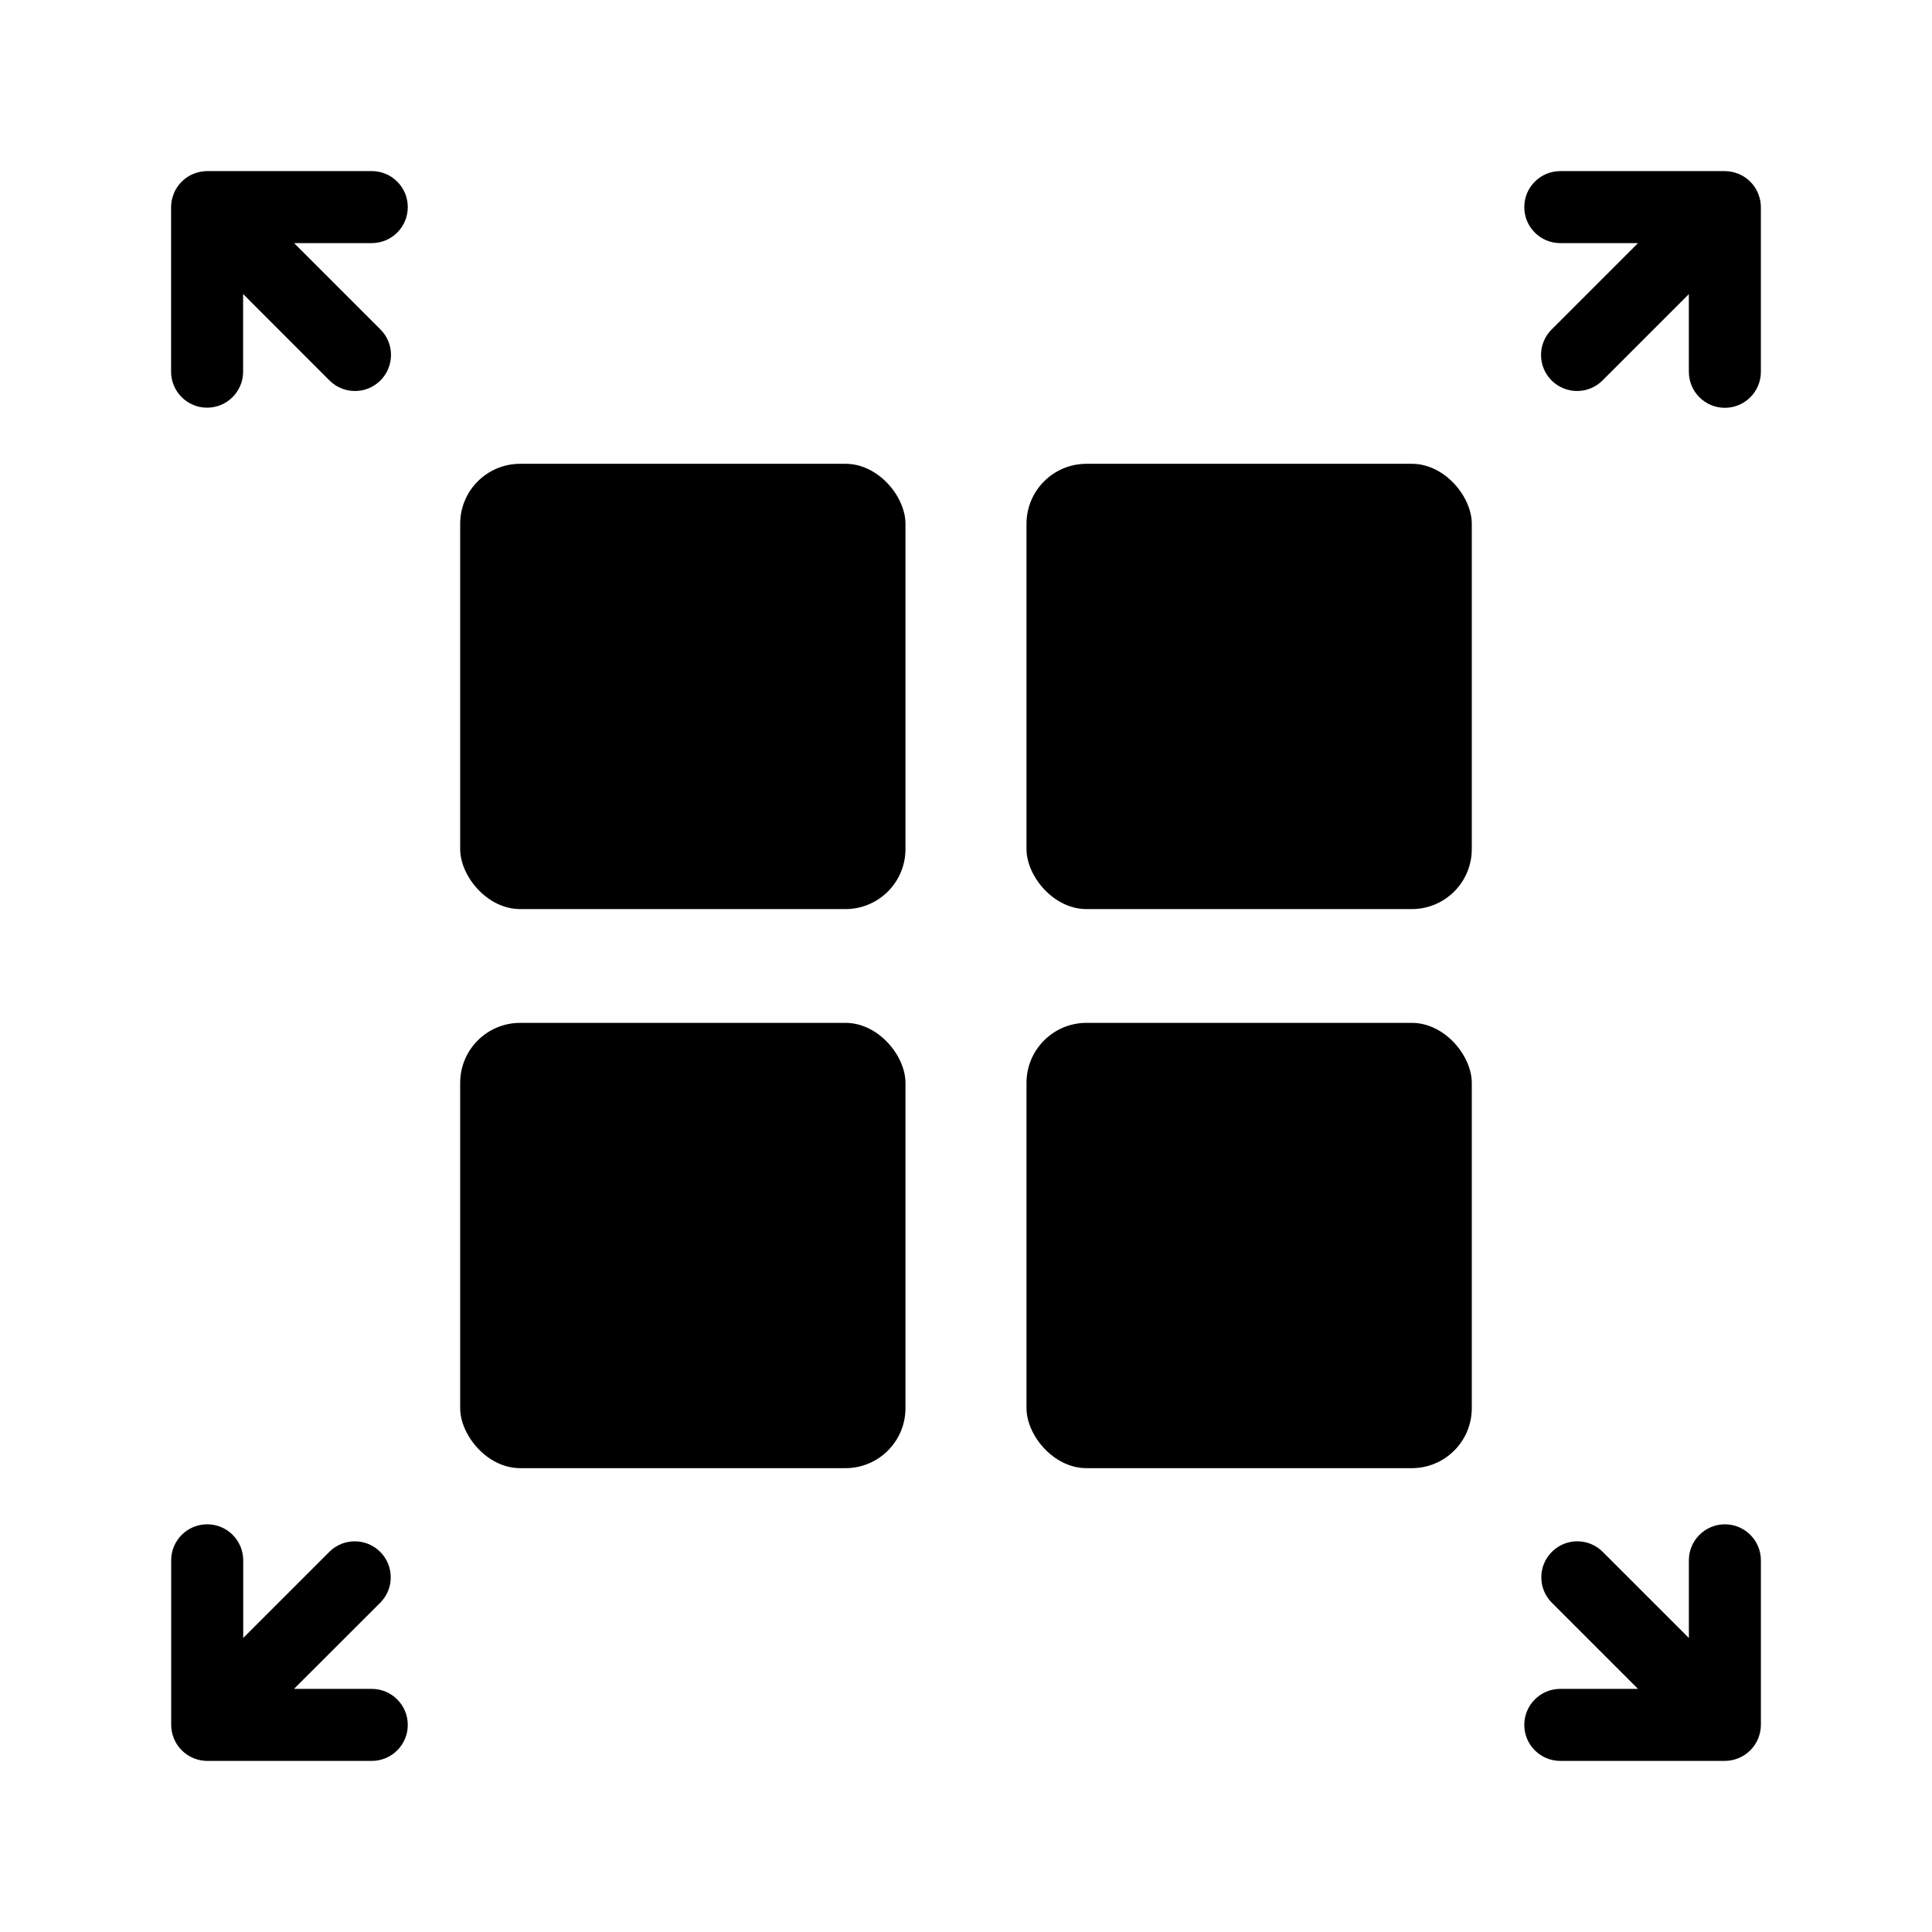 <?xml version="1.0" encoding="UTF-8"?>
<!-- Uploaded to: ICON Repo, www.iconrepo.com, Generator: ICON Repo Mixer Tools -->
<svg fill="#000000" width="800px" height="800px" version="1.1" viewBox="144 144 512 512" xmlns="http://www.w3.org/2000/svg">
 <g>
  <path d="m281.85 266.91h86.211c8.781 0 15.898 8.781 15.898 15.898v86.211c0 8.781-7.117 15.898-15.898 15.898h-86.211c-8.781 0-15.898-8.781-15.898-15.898v-86.211c0-8.781 7.117-15.898 15.898-15.898z"/>
  <path d="m431.93 266.91h86.211c8.781 0 15.898 8.781 15.898 15.898v86.211c0 8.781-7.117 15.898-15.898 15.898h-86.211c-8.781 0-15.898-8.781-15.898-15.898v-86.211c0-8.781 7.117-15.898 15.898-15.898z"/>
  <path d="m281.85 415.07h86.211c8.781 0 15.898 8.781 15.898 15.898v86.211c0 8.781-7.117 15.898-15.898 15.898h-86.211c-8.781 0-15.898-8.781-15.898-15.898v-86.211c0-8.781 7.117-15.898 15.898-15.898z"/>
  <path d="m431.93 415.07h86.211c8.781 0 15.898 8.781 15.898 15.898v86.211c0 8.781-7.117 15.898-15.898 15.898h-86.211c-8.781 0-15.898-8.781-15.898-15.898v-86.211c0-8.781 7.117-15.898 15.898-15.898z"/>
  <path d="m601.11 547.96c-2.531 0-4.957 1.004-6.746 2.793-1.789 1.789-2.797 4.215-2.797 6.746v20.582l-22.883-22.879v-0.004c-3.734-3.668-9.727-3.641-13.426 0.062-3.703 3.699-3.731 9.691-0.062 13.426l22.883 22.883h-20.582c-5.273 0-9.543 4.273-9.543 9.543s4.269 9.543 9.543 9.543h43.613c1.195-0.004 2.379-0.234 3.484-0.68 0.047 0 0.09-0.023 0.137-0.047 2.352-0.969 4.223-2.836 5.195-5.188 0-0.051 0-0.098 0.047-0.145v-0.004c0.445-1.105 0.676-2.289 0.68-3.481v-43.613c0-2.531-1.008-4.957-2.797-6.746-1.789-1.789-4.215-2.793-6.746-2.793z"/>
  <path d="m609.97 195.41c0-0.051-0.023-0.098-0.047-0.145-0.973-2.356-2.84-4.223-5.195-5.195l-0.137-0.039c-1.105-0.445-2.289-0.676-3.484-0.684h-43.613c-5.273 0-9.543 4.273-9.543 9.543s4.269 9.543 9.543 9.543h20.586l-22.883 22.883h-0.004c-3.731 3.727-3.734 9.77-0.012 13.5 3.727 3.731 9.77 3.738 13.5 0.012l22.883-22.883v20.586c0 5.269 4.273 9.543 9.543 9.543s9.543-4.273 9.543-9.543v-43.641c-0.004-1.191-0.234-2.375-0.68-3.481z"/>
  <path d="m242.5 189.34h-43.617c-1.195 0.008-2.375 0.238-3.484 0.684l-0.137 0.039c-2.352 0.973-4.223 2.84-5.195 5.195 0 0.051-0.023 0.098-0.047 0.145h0.004c-0.445 1.105-0.68 2.289-0.684 3.481v43.617c0 5.269 4.273 9.539 9.543 9.539s9.543-4.269 9.543-9.539v-20.586l22.883 22.906c3.731 3.731 9.781 3.731 13.512 0s3.731-9.781 0-13.512l-22.883-22.883h20.586c5.269 0 9.543-4.273 9.543-9.543s-4.273-9.543-9.543-9.543z"/>
  <path d="m242.5 591.57h-20.586l22.906-22.883c3.668-3.734 3.641-9.727-0.059-13.426-3.703-3.703-9.695-3.731-13.426-0.062l-22.883 22.879v-20.578c0-5.273-4.273-9.543-9.543-9.543-5.269 0-9.543 4.269-9.543 9.543v43.613c0.004 1.191 0.234 2.375 0.68 3.481 0 0.051 0 0.098 0.047 0.145v0.004c0.973 2.352 2.84 4.219 5.191 5.188 0.047 0 0.09 0 0.137 0.047 1.109 0.445 2.293 0.676 3.488 0.68h43.613c5.269 0 9.543-4.273 9.543-9.543s-4.273-9.543-9.543-9.543z"/>
 </g>
</svg>